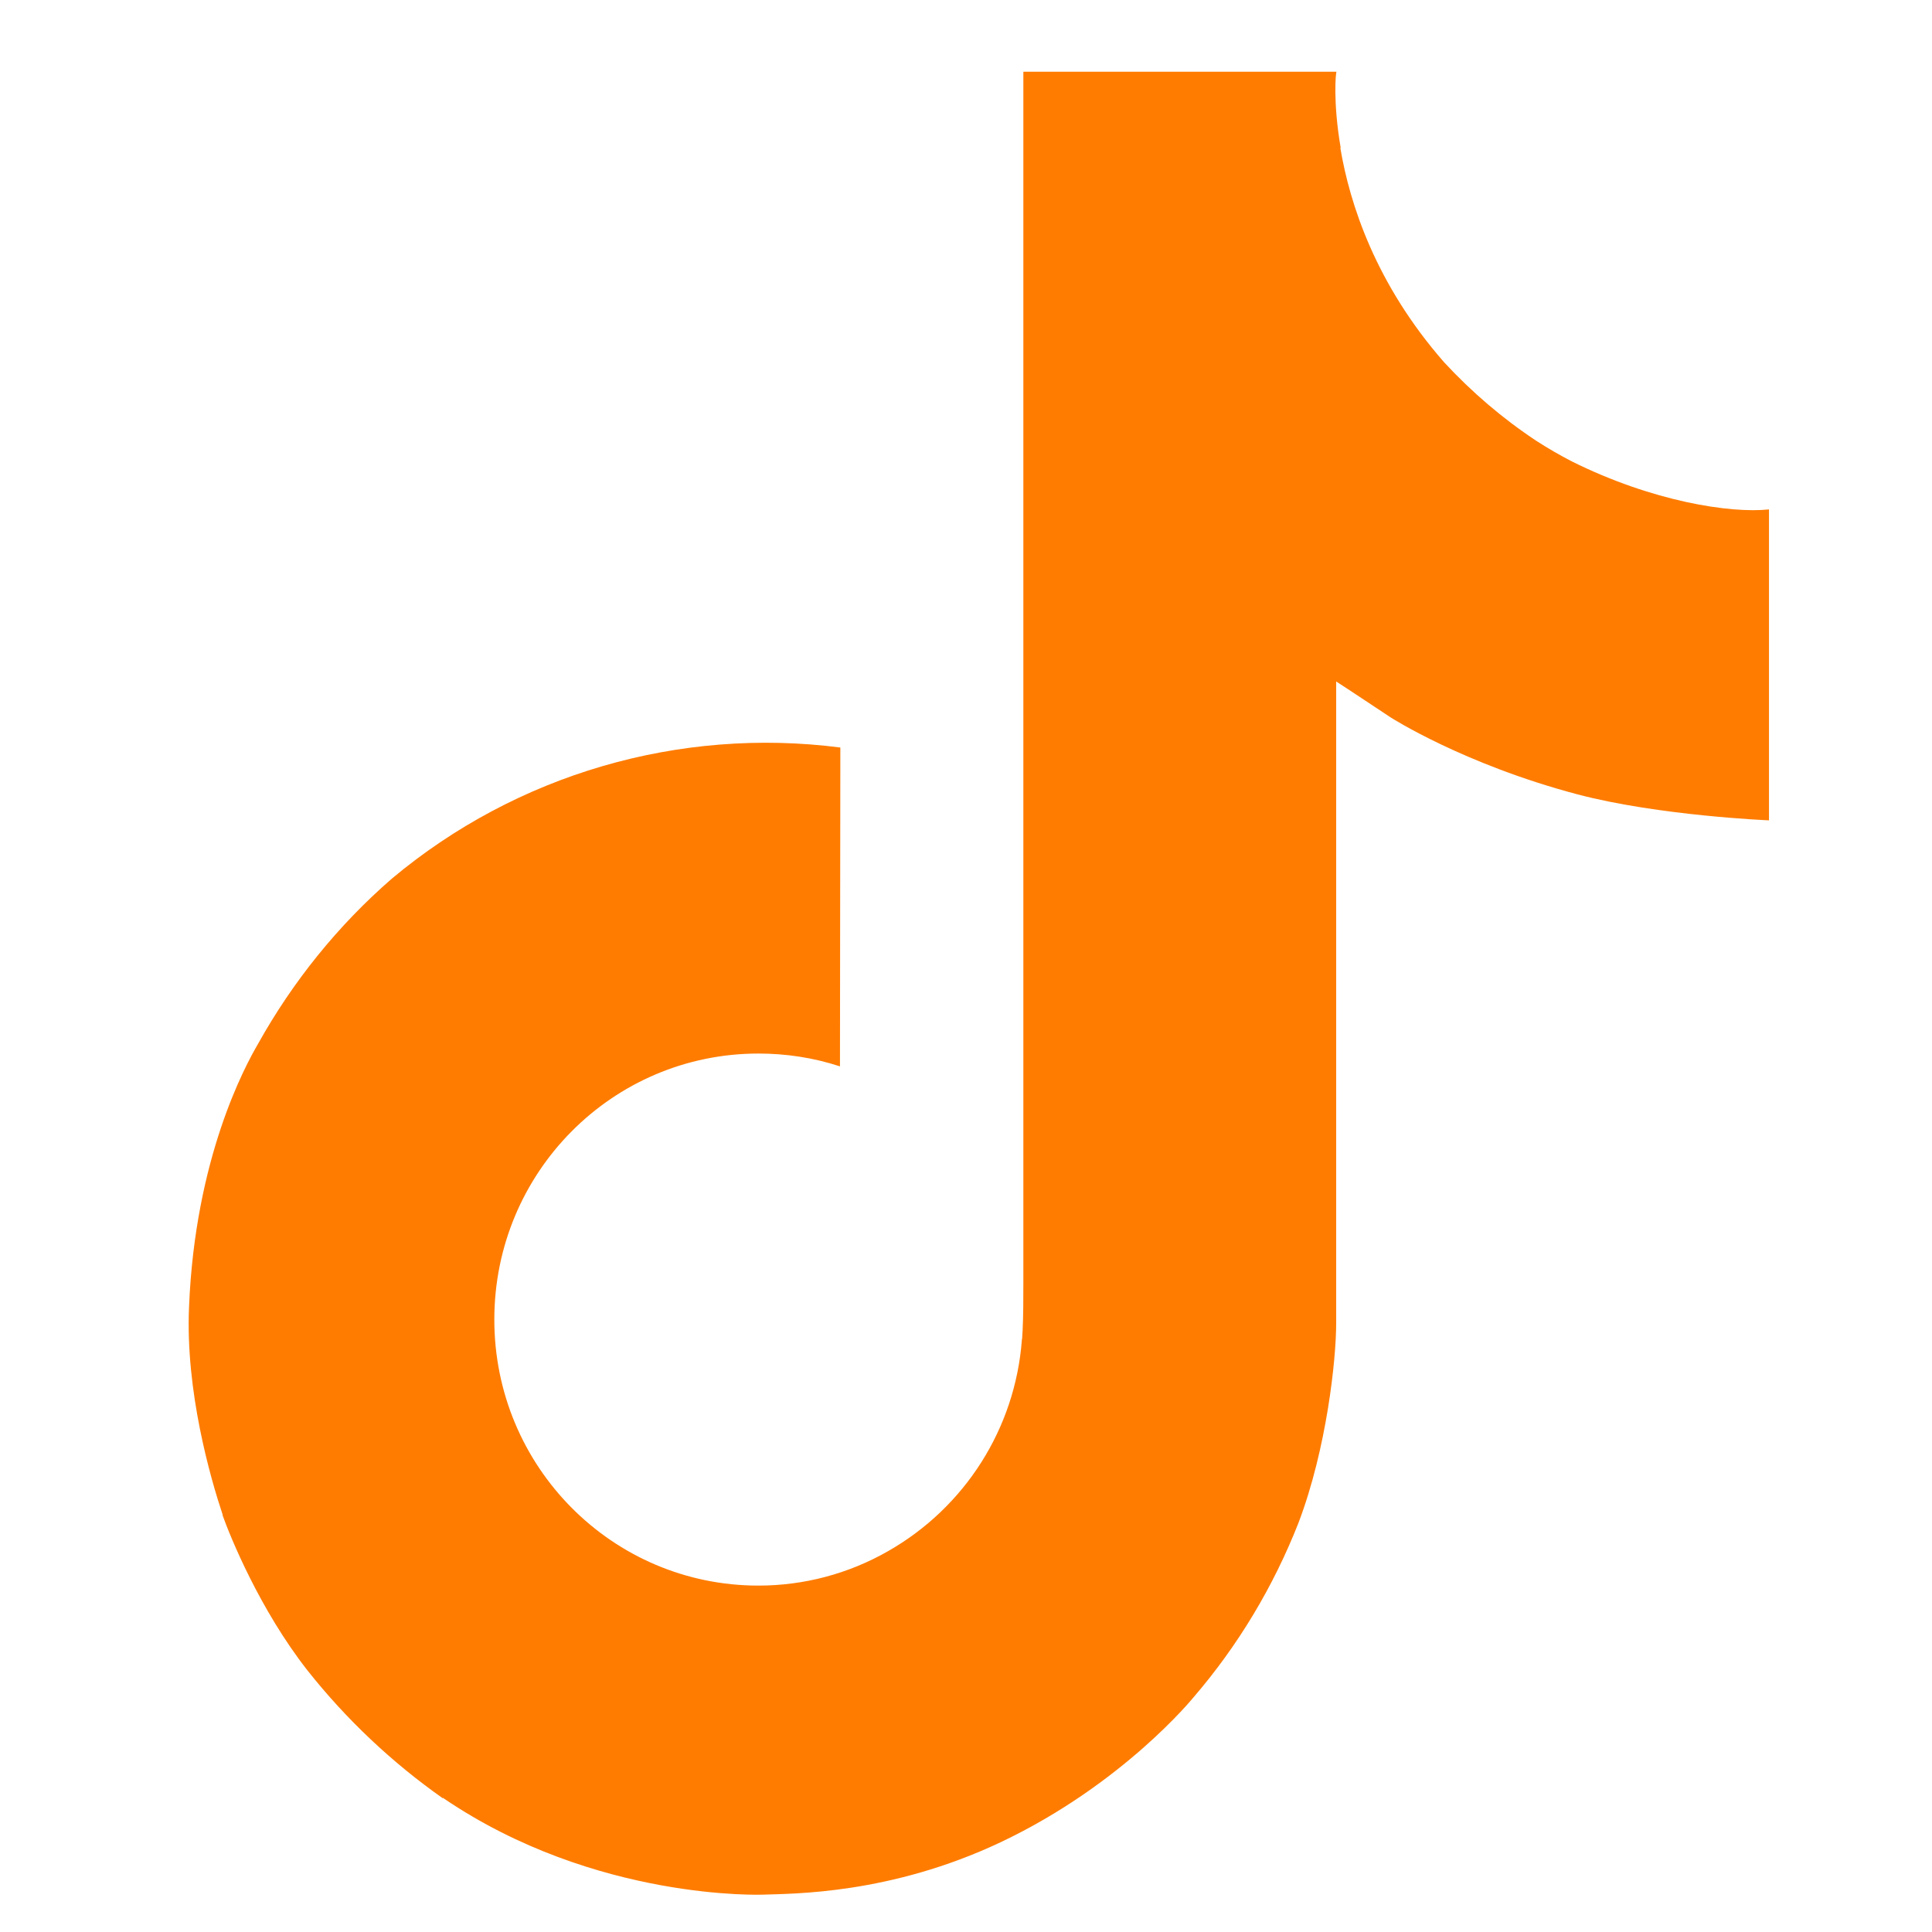 <?xml version="1.0" encoding="utf-8"?>
<!-- Generator: Adobe Illustrator 27.4.0, SVG Export Plug-In . SVG Version: 6.00 Build 0)  -->
<svg version="1.1" id="Layer_1" xmlns="http://www.w3.org/2000/svg" xmlns:xlink="http://www.w3.org/1999/xlink" x="0px" y="0px"
	 viewBox="0 0 512 512" style="enable-background:new 0 0 512 512;" xml:space="preserve">
<style type="text/css">
	.st0{display:none;fill:#FF7C00;}
	.st1{fill:#FF7C00;}
</style>
<path class="st0" d="M512,102.6c-18.8,8.1-39.1,13.5-60.3,16c21.7-12.5,38.3-32.4,46.2-56.1c-20.3,11.6-42.8,20.1-66.7,24.6
	c-19.2-19.7-46.5-32-76.7-32c-58,0-105,45.4-105,101.5c0,7.9,0.9,15.7,2.7,23.1c-87.3-4.2-164.7-44.6-216.5-106
	c-9,15-14.2,32.4-14.2,51c0,35.2,18.5,66.3,46.7,84.4c-17.2-0.5-33.4-5.1-47.6-12.7c0,0.4,0,0.9,0,1.3c0,49.2,36.2,90.2,84.3,99.5
	c-8.8,2.3-18.1,3.6-27.7,3.6c-6.8,0-13.4-0.6-19.8-1.8c13.4,40.3,52.2,69.7,98.1,70.5c-36,27.2-81.2,43.4-130.5,43.4
	c-8.5,0-16.8-0.5-25.1-1.4C46.5,440.2,101.7,457,161,457c193.2,0,298.9-154.6,298.9-288.7c0-4.4-0.1-8.8-0.3-13.1
	C480.1,140.9,497.9,123,512,102.6z"/>
<path class="st1" d="M416.6,122.3c-3.3-1.7-6.4-3.5-9.5-5.5c-8.9-5.9-17.1-12.9-24.4-20.8c-18.2-20.8-25-42-27.5-56.8h0.1
	C353.2,27,354,19,354.2,19h-83v320.9c0,4.3,0,8.6-0.2,12.8c0,0.5-0.1,1-0.1,1.6c0,0.2,0,0.5-0.1,0.7c0,0.1,0,0.1,0,0.2
	c-1.8,23.4-15.1,44.3-35.5,55.9c-10.5,6-22.3,9.1-34.3,9.1c-38.7,0-70-31.5-70-70.5s31.3-70.5,70-70.5c7.3,0,14.6,1.1,21.6,3.4
	l0.1-84.5c-42.7-5.5-85.8,7.1-118.8,34.7c-14.3,12.4-26.3,27.3-35.5,43.8c-3.5,6-16.7,30.3-18.3,69.7c-1,22.4,5.7,45.5,8.9,55.1v0.2
	c2,5.6,9.8,24.9,22.5,41.1c10.3,13,22.4,24.4,35.9,33.9v-0.2l0.2,0.2c40.2,27.3,84.7,25.5,84.7,25.5c7.7-0.3,33.5,0,62.9-13.9
	c32.5-15.4,51.1-38.4,51.1-38.4c11.8-13.7,21.2-29.4,27.8-46.2c7.5-19.7,10-43.4,10-52.9V180.6c1,0.6,14.4,9.5,14.4,9.5
	s19.3,12.4,49.5,20.4c21.6,5.7,50.8,6.9,50.8,6.9V135C458.6,136.1,437.9,132.9,416.6,122.3z"/>
</svg>
